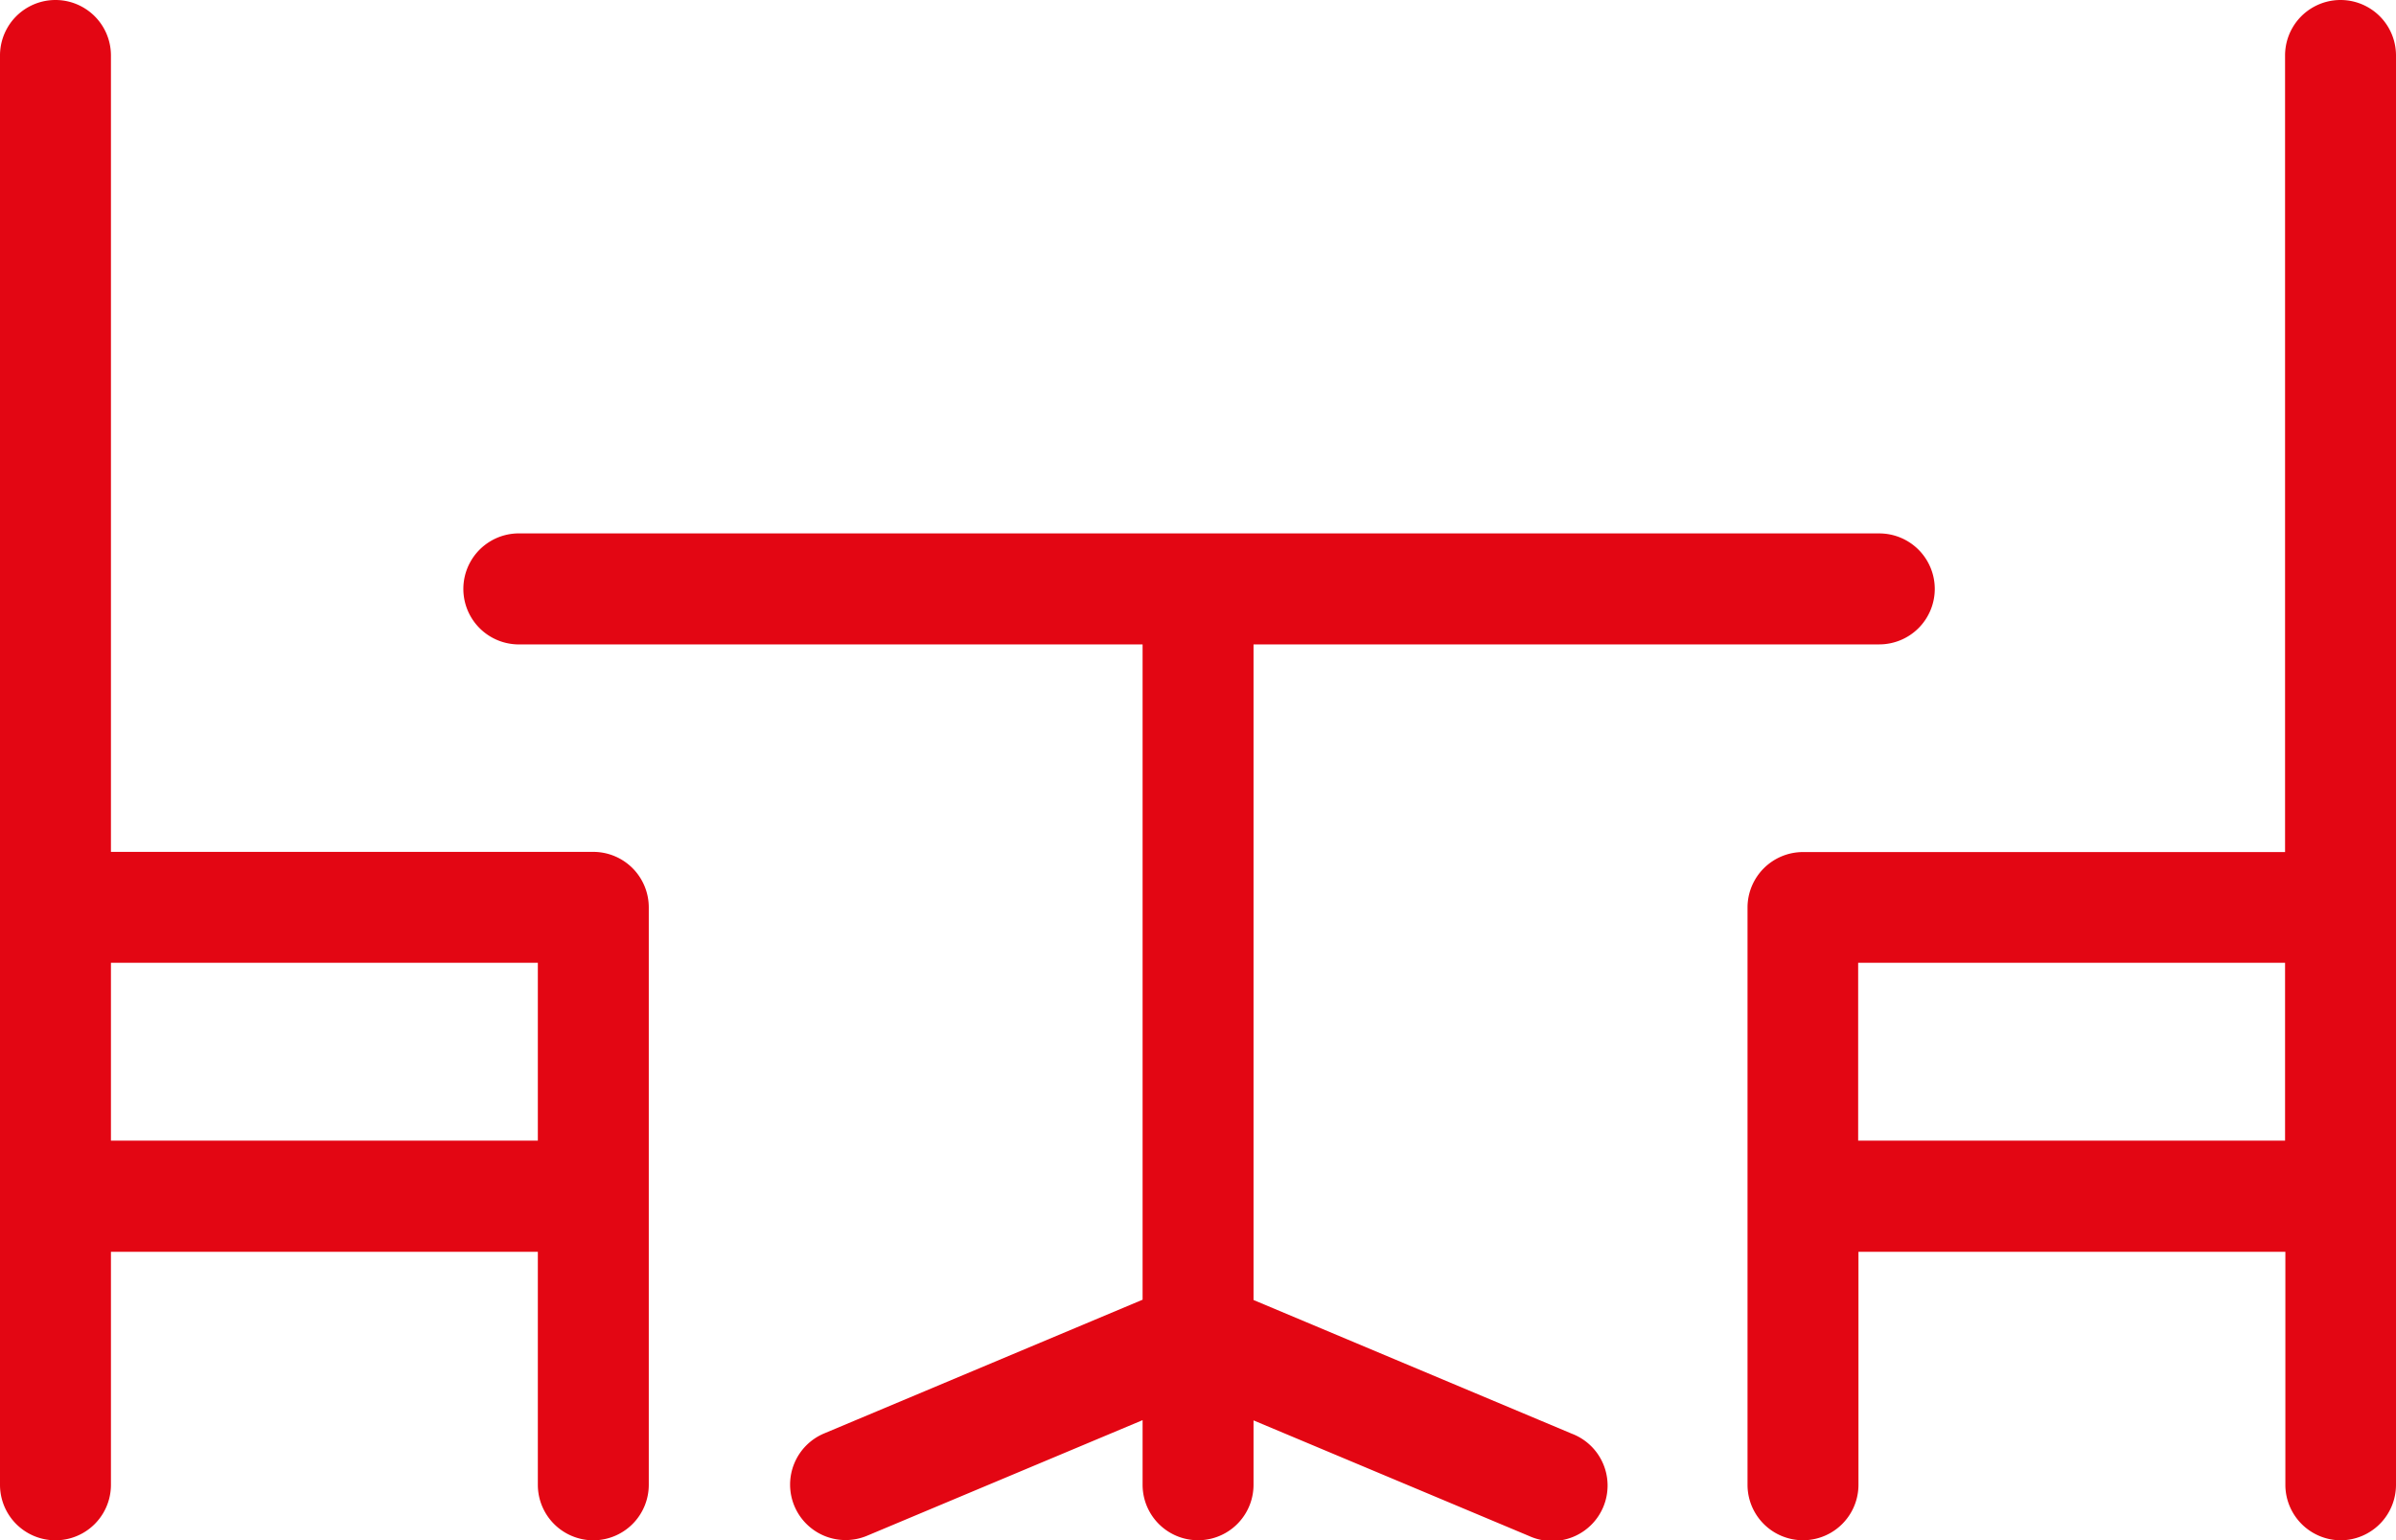 <svg xmlns="http://www.w3.org/2000/svg" viewBox="0 0 400 257.17"><defs><style>.cls-1{fill:#e30613;}</style></defs><g id="Ebene_2" data-name="Ebene 2"><g id="Ebene_1-2" data-name="Ebene 1"><path class="cls-1" d="M323,98.32a9.27,9.27,0,0,0-9.26-9.26H86.32a9.27,9.27,0,0,0,0,18.53H190.75V217l-53.17,22.33a9.26,9.26,0,0,0,7.17,17.08l46-19.3V247.9a9.26,9.26,0,1,0,18.52,0V237.15l46,19.3a9.26,9.26,0,1,0,7.16-17.07h0l-53.16-22.33V107.59H313.69A9.27,9.27,0,0,0,323,98.32Z"/><path class="cls-1" d="M99.05,257.17a9.27,9.27,0,0,0,9.26-9.26V151.49a9.27,9.27,0,0,0-9.26-9.26H18.52V9.26A9.26,9.26,0,0,0,0,9.26V247.91a9.26,9.26,0,1,0,18.52,0V209H89.79v38.95A9.27,9.27,0,0,0,99.05,257.17ZM18.52,190.44V160.75H89.79v29.69Z"/><path class="cls-1" d="M390.75,257.17A9.27,9.27,0,0,0,400,247.9V9.26a9.26,9.26,0,1,0-18.52,0v133H301a9.27,9.27,0,0,0-9.26,9.26V247.9a9.26,9.26,0,1,0,18.52,0V209h71.27v39A9.28,9.28,0,0,0,390.75,257.17Zm-80.54-66.73V160.75h71.27v29.69Z"/></g></g></svg>
